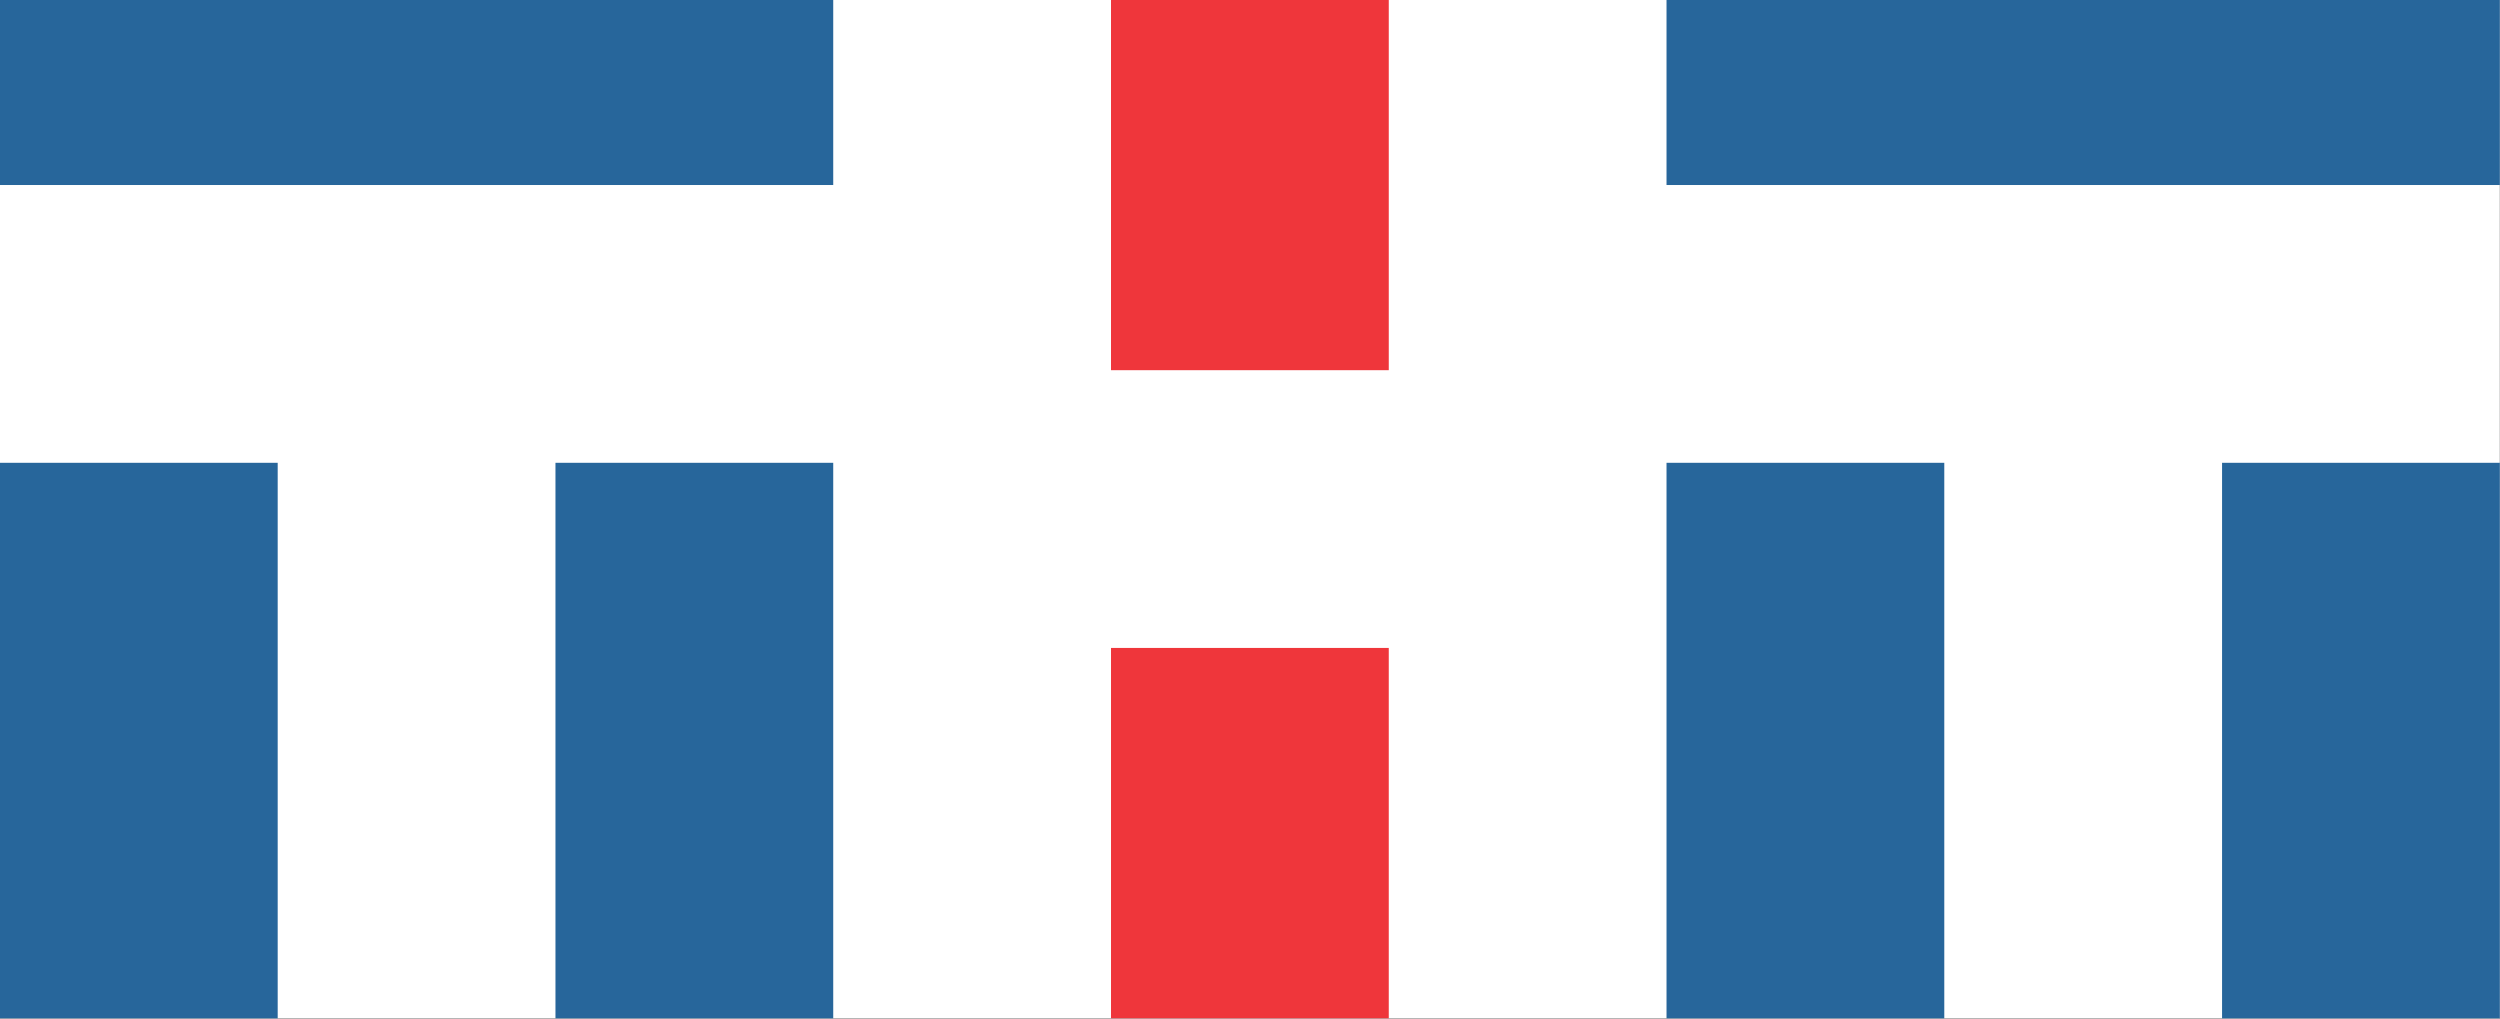 <?xml version="1.0" encoding="UTF-8" standalone="no"?>
<svg
   xmlns:dc="http://purl.org/dc/elements/1.1/"
   xmlns:cc="http://creativecommons.org/ns#"
   xmlns:rdf="http://www.w3.org/1999/02/22-rdf-syntax-ns#"
   xmlns:svg="http://www.w3.org/2000/svg"
   xmlns="http://www.w3.org/2000/svg"
   xmlns:sodipodi="http://sodipodi.sourceforge.net/DTD/sodipodi-0.dtd"
   xmlns:inkscape="http://www.inkscape.org/namespaces/inkscape"
   sodipodi:docname="ТНТ_2.svg"
   inkscape:version="1.0 (4035a4fb49, 2020-05-01)"
   version="1.1"
   id="svg2"
   viewBox="0 0 2345.855 955.719"
   height="955.719"
   width="2345.856">
  <rect x="0" y="0" width="2345.855" height="955.719" fill="#333333" stroke="none"/>
  <defs
     id="defs4">
    <pattern
       id="EMFhbasepattern"
       patternUnits="userSpaceOnUse"
       width="6"
       height="6"
       x="0"
       y="0" />
    <pattern
       y="0"
       x="0"
       height="6"
       width="6"
       patternUnits="userSpaceOnUse"
       id="EMFhbasepattern-9" />
    <pattern
       id="EMFhbasepattern-7"
       patternUnits="userSpaceOnUse"
       width="6"
       height="6"
       x="0"
       y="0" />
  </defs>
  <sodipodi:namedview
     inkscape:document-rotation="0"
     inkscape:window-maximized="1"
     inkscape:window-y="-8"
     inkscape:window-x="-8"
     inkscape:window-height="1009"
     inkscape:window-width="1920"
     fit-margin-bottom="0"
     fit-margin-right="0"
     fit-margin-left="0"
     fit-margin-top="0"
     units="px"
     showgrid="false"
     inkscape:current-layer="layer1-7"
     inkscape:document-units="px"
     inkscape:cy="480.53979"
     inkscape:cx="1179.5015"
     inkscape:zoom="0.56634097"
     inkscape:pageshadow="2"
     inkscape:pageopacity="0.0"
     borderopacity="1.0"
     bordercolor="#666666"
     pagecolor="#ffffff"
     id="base" />
  <g
     transform="translate(-63.438,-33.726)"
     id="layer1"
     inkscape:groupmode="layer"
     inkscape:label="Layer 1">
    <g
       inkscape:label="Layer 1"
       id="layer1-7"
       transform="matrix(10.859,0,0,10.859,-1961.555,-4108.293)">
      <rect
         style="fill:#ffffff;fill-opacity:1;stroke-width:2.667"
         id="rect2996"
         width="216.021"
         height="88.008"
         x="186.474"
         y="381.422" />
      <g
         id="g866">
        <rect
           y="381.422"
           x="186.474"
           height="16.002"
           width="72.007"
           id="rect2998"
           style="fill:#27669b;fill-opacity:1;stroke-width:2.667" />
        <rect
           y="421.427"
           x="186.474"
           height="48.005"
           width="24.002"
           id="rect3000"
           style="fill:#27669b;fill-opacity:1;stroke-width:2.667" />
        <rect
           y="421.427"
           x="234.479"
           height="48.005"
           width="24.002"
           id="rect3002"
           style="fill:#27669b;fill-opacity:1;stroke-width:2.667" />
      </g>
      <g
         id="g875">
        <rect
           y="381.422"
           x="282.484"
           height="32.003"
           width="24.002"
           id="rect3004"
           style="fill:#ef363b;fill-opacity:1;stroke-width:2.667" />
        <rect
           y="437.428"
           x="282.484"
           height="32.003"
           width="24.002"
           id="rect3006"
           style="fill:#ef363b;fill-opacity:1;stroke-width:2.667" />
      </g>
      <g
         id="g871">
        <rect
           y="381.422"
           x="330.487"
           height="16.002"
           width="72.007"
           id="rect3008"
           style="fill:#27669b;fill-opacity:1;stroke-width:2.667" />
        <rect
           y="421.427"
           x="330.487"
           height="48.005"
           width="24.002"
           id="rect3010"
           style="fill:#27669b;fill-opacity:1;stroke-width:2.667" />
        <rect
           y="421.427"
           x="378.492"
           height="48.005"
           width="24.002"
           id="rect3012"
           style="fill:#27669b;fill-opacity:1;stroke-width:2.667" />
      </g>
    </g>
  </g>
</svg>
